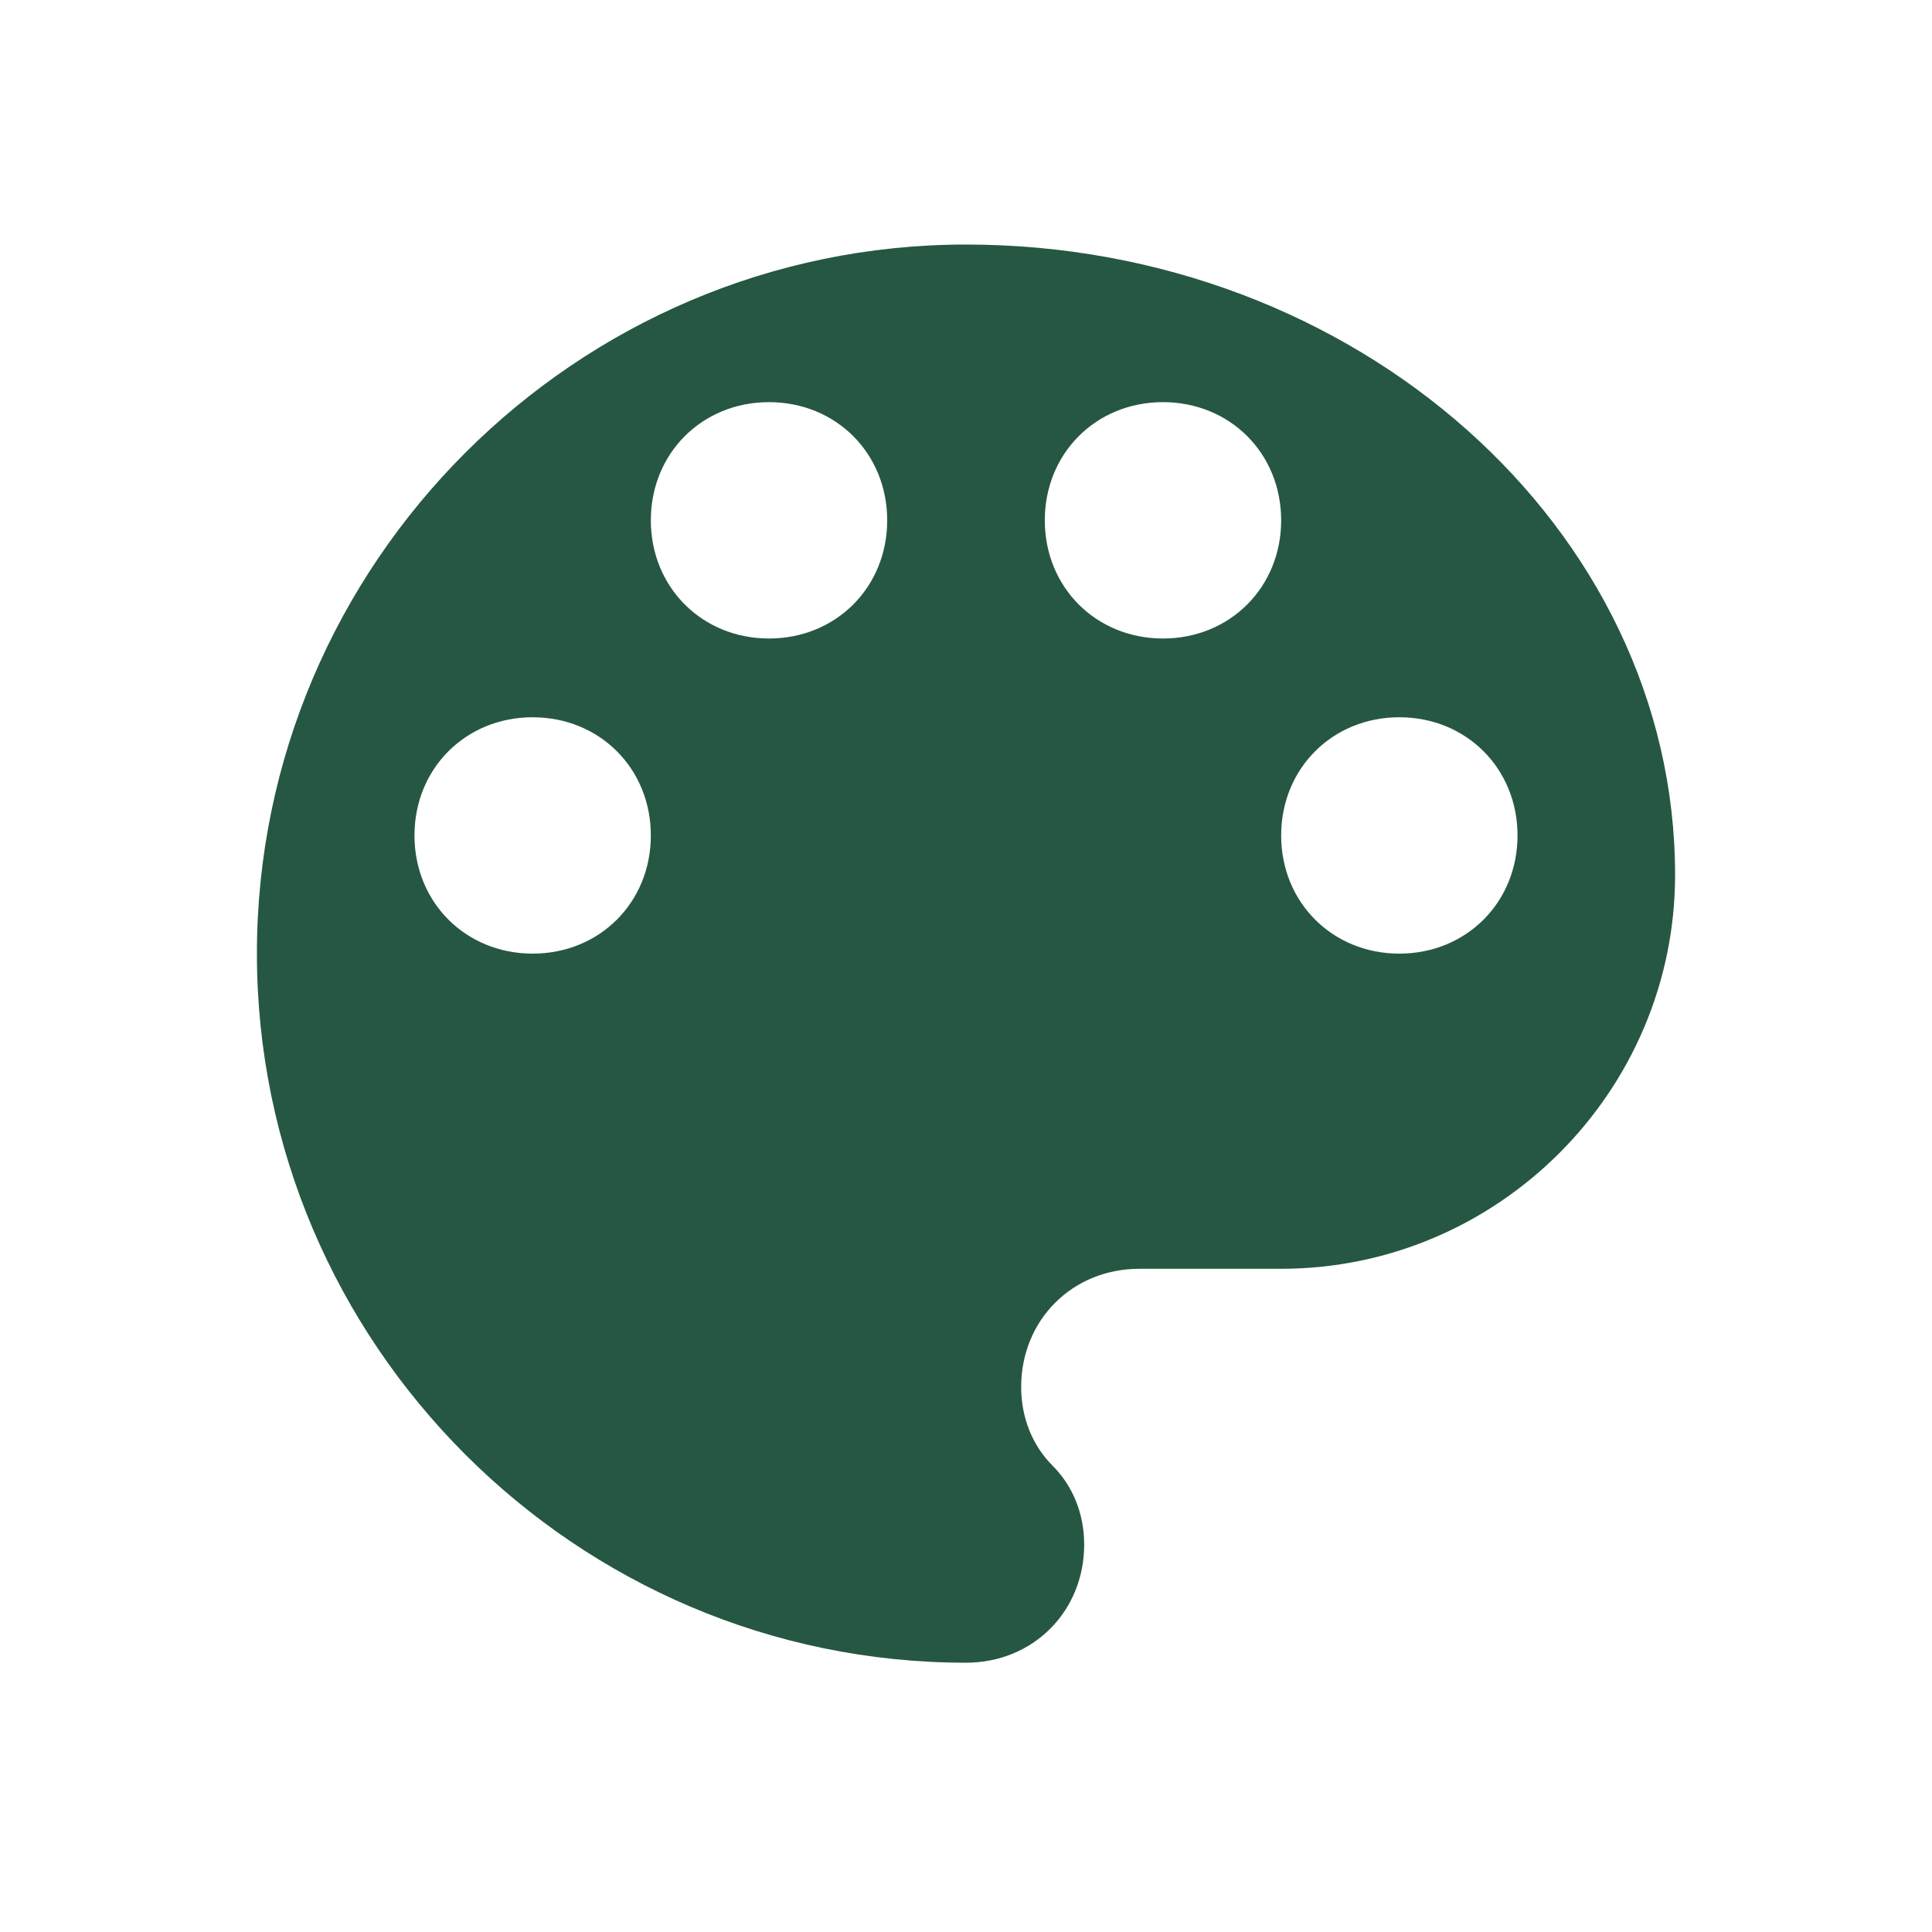 <svg width="47" height="47" viewBox="0 0 47 47" fill="none" xmlns="http://www.w3.org/2000/svg">
<path d="M23.5 5.949C14.012 5.949 6.25 13.712 6.25 23.199C6.25 32.687 14.012 40.449 23.5 40.449C25.129 40.449 26.375 39.203 26.375 37.574C26.375 36.808 26.087 36.137 25.608 35.658C25.129 35.178 24.842 34.508 24.842 33.741C24.842 32.112 26.087 30.866 27.717 30.866H31.167C36.438 30.866 40.75 26.553 40.75 21.283C40.75 12.849 32.987 5.949 23.5 5.949ZM12.958 23.199C11.329 23.199 10.083 21.953 10.083 20.324C10.083 18.695 11.329 17.449 12.958 17.449C14.588 17.449 15.833 18.695 15.833 20.324C15.833 21.953 14.588 23.199 12.958 23.199ZM18.708 15.533C17.079 15.533 15.833 14.287 15.833 12.658C15.833 11.028 17.079 9.783 18.708 9.783C20.337 9.783 21.583 11.028 21.583 12.658C21.583 14.287 20.337 15.533 18.708 15.533ZM28.292 15.533C26.663 15.533 25.417 14.287 25.417 12.658C25.417 11.028 26.663 9.783 28.292 9.783C29.921 9.783 31.167 11.028 31.167 12.658C31.167 14.287 29.921 15.533 28.292 15.533ZM34.042 23.199C32.413 23.199 31.167 21.953 31.167 20.324C31.167 18.695 32.413 17.449 34.042 17.449C35.671 17.449 36.917 18.695 36.917 20.324C36.917 21.953 35.671 23.199 34.042 23.199Z" fill="#265742"/>
</svg>
